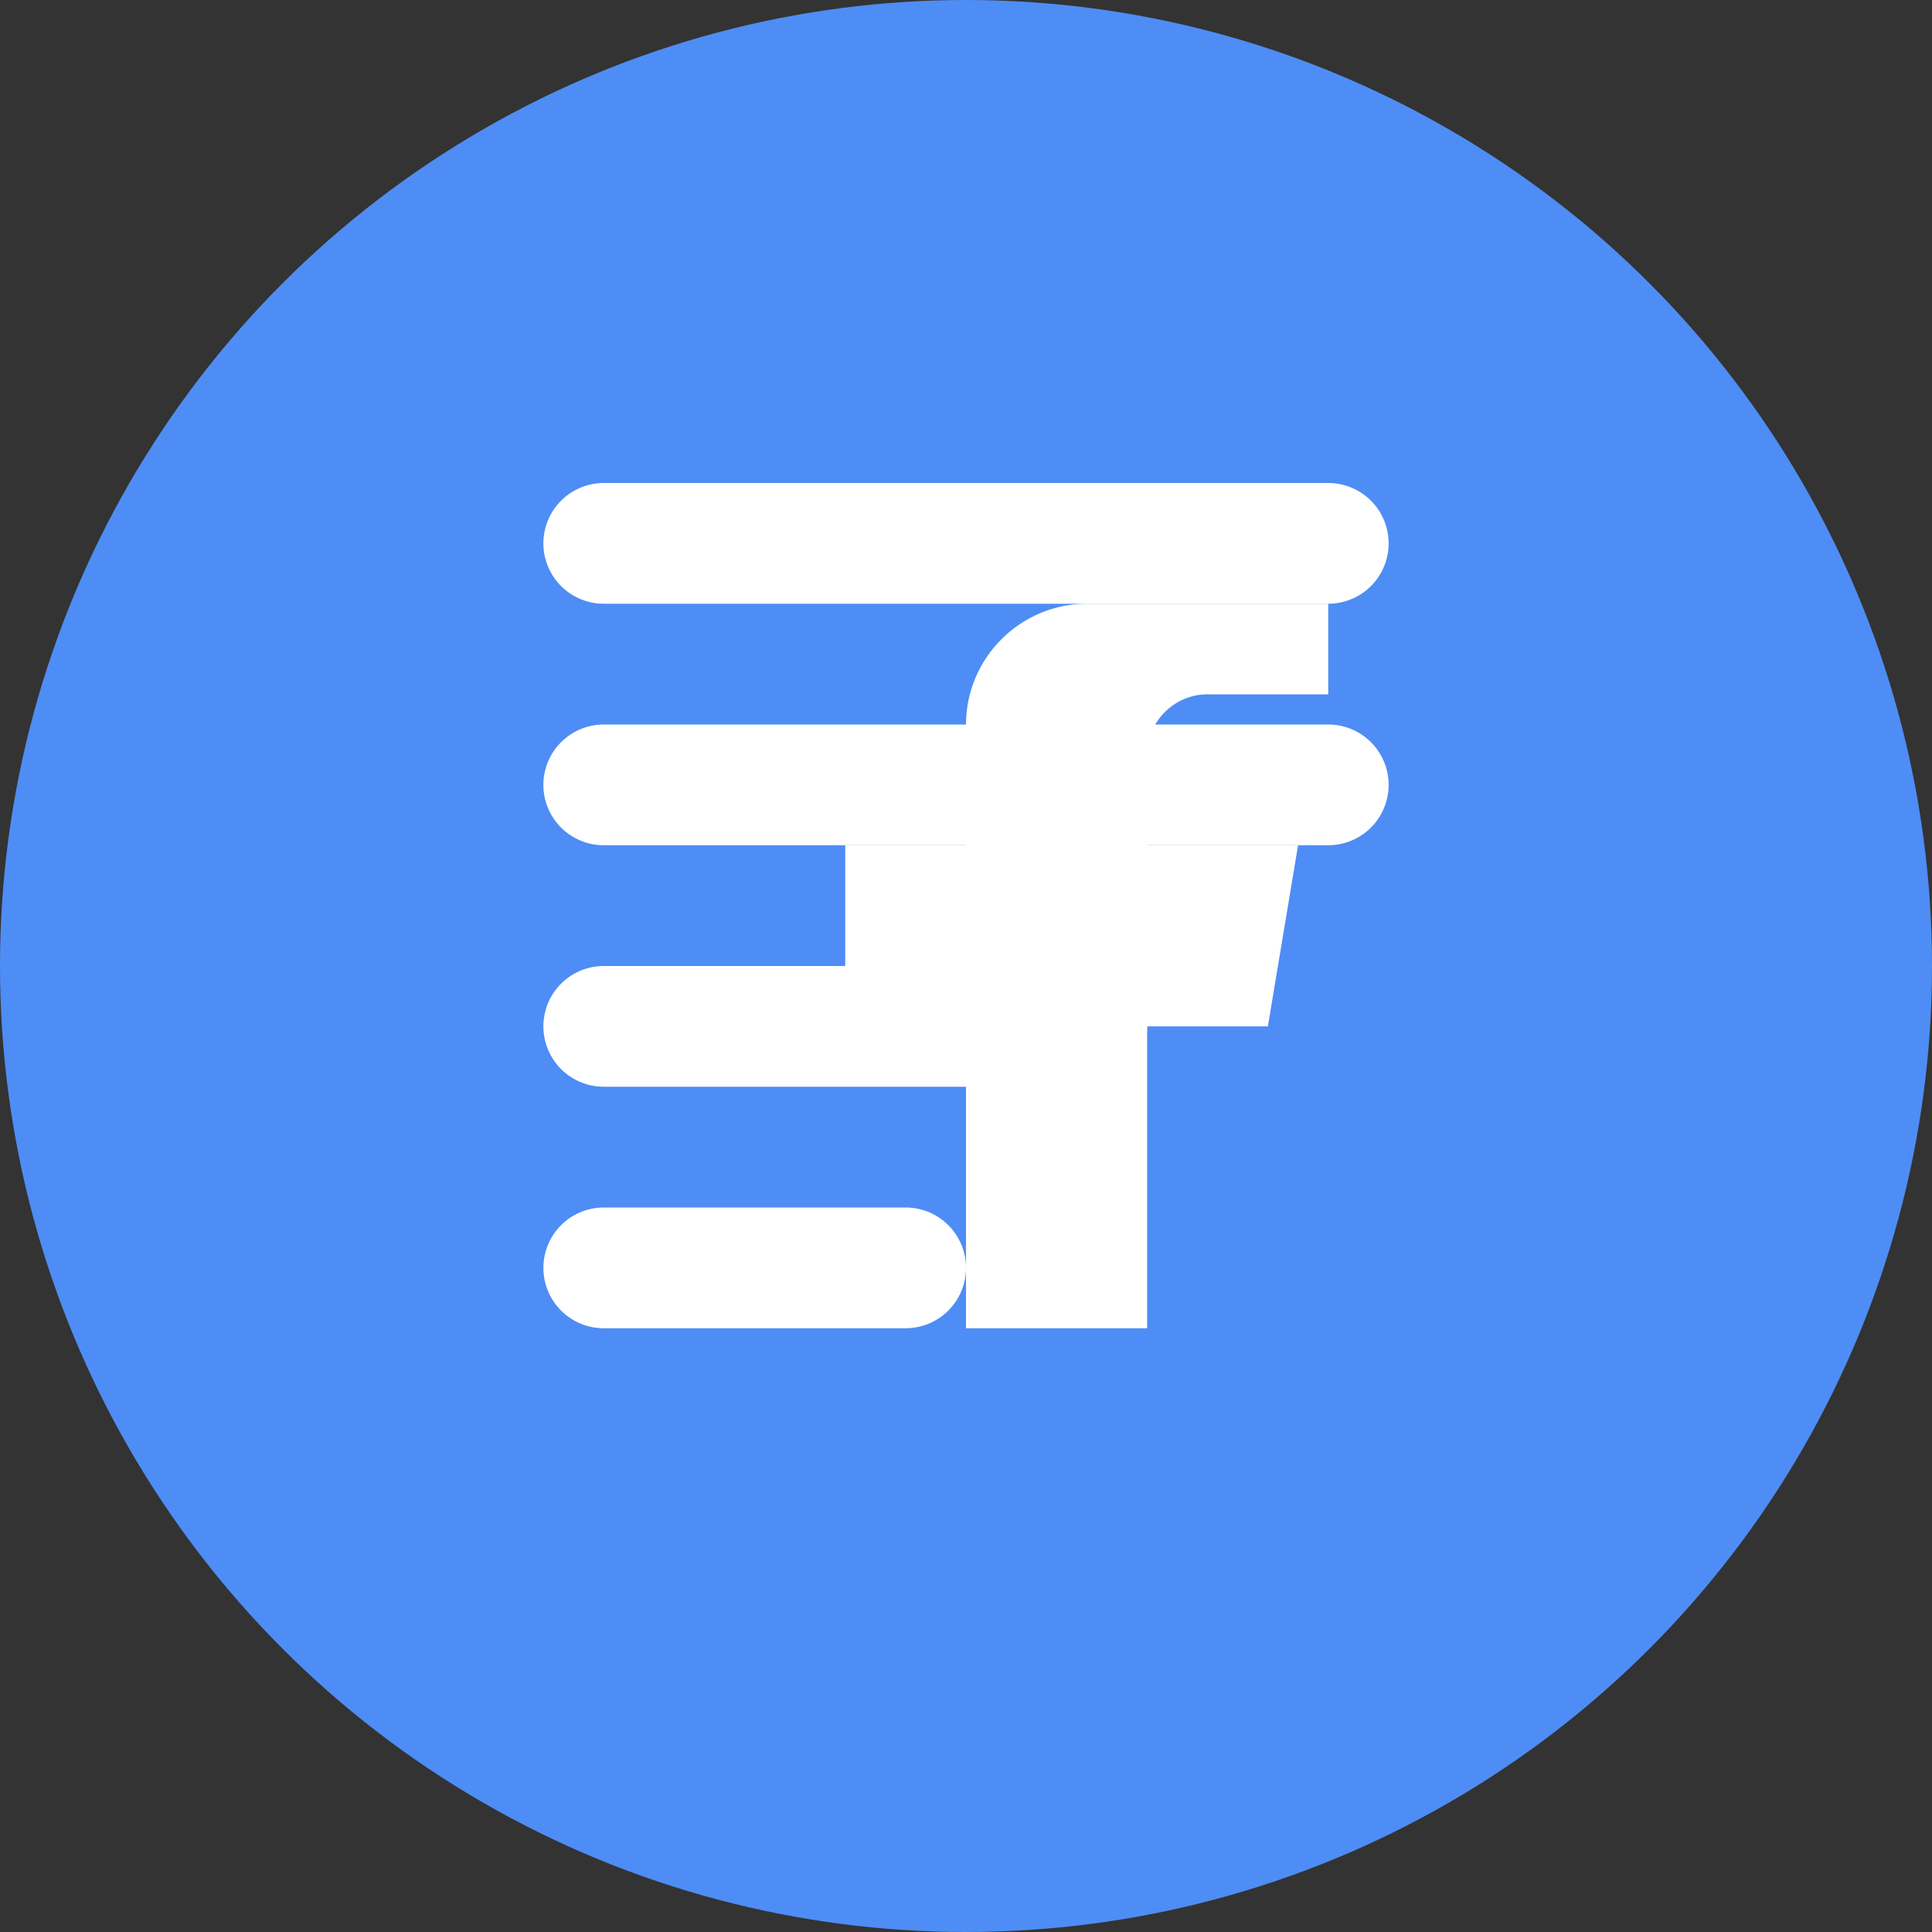<svg xmlns="http://www.w3.org/2000/svg" viewBox="0 0 32 32">
  <rect x="0" y="0" width="32" height="32" fill="#333333" stroke="none"/>
  <circle cx="16" cy="16" r="16" fill="#4e8df5"/>
  <path d="M22 10h-4c-1.1 0-2 .9-2 2v2h-2v3h2v5h3v-5h2l.5-3h-2.5v-1.5c0-.55.45-1 1-1h2V10z" fill="white"/>
  <path d="M10 9h12M10 13h12M10 17h8M10 21h5" stroke="white" stroke-width="2" stroke-linecap="round"/>
</svg>
